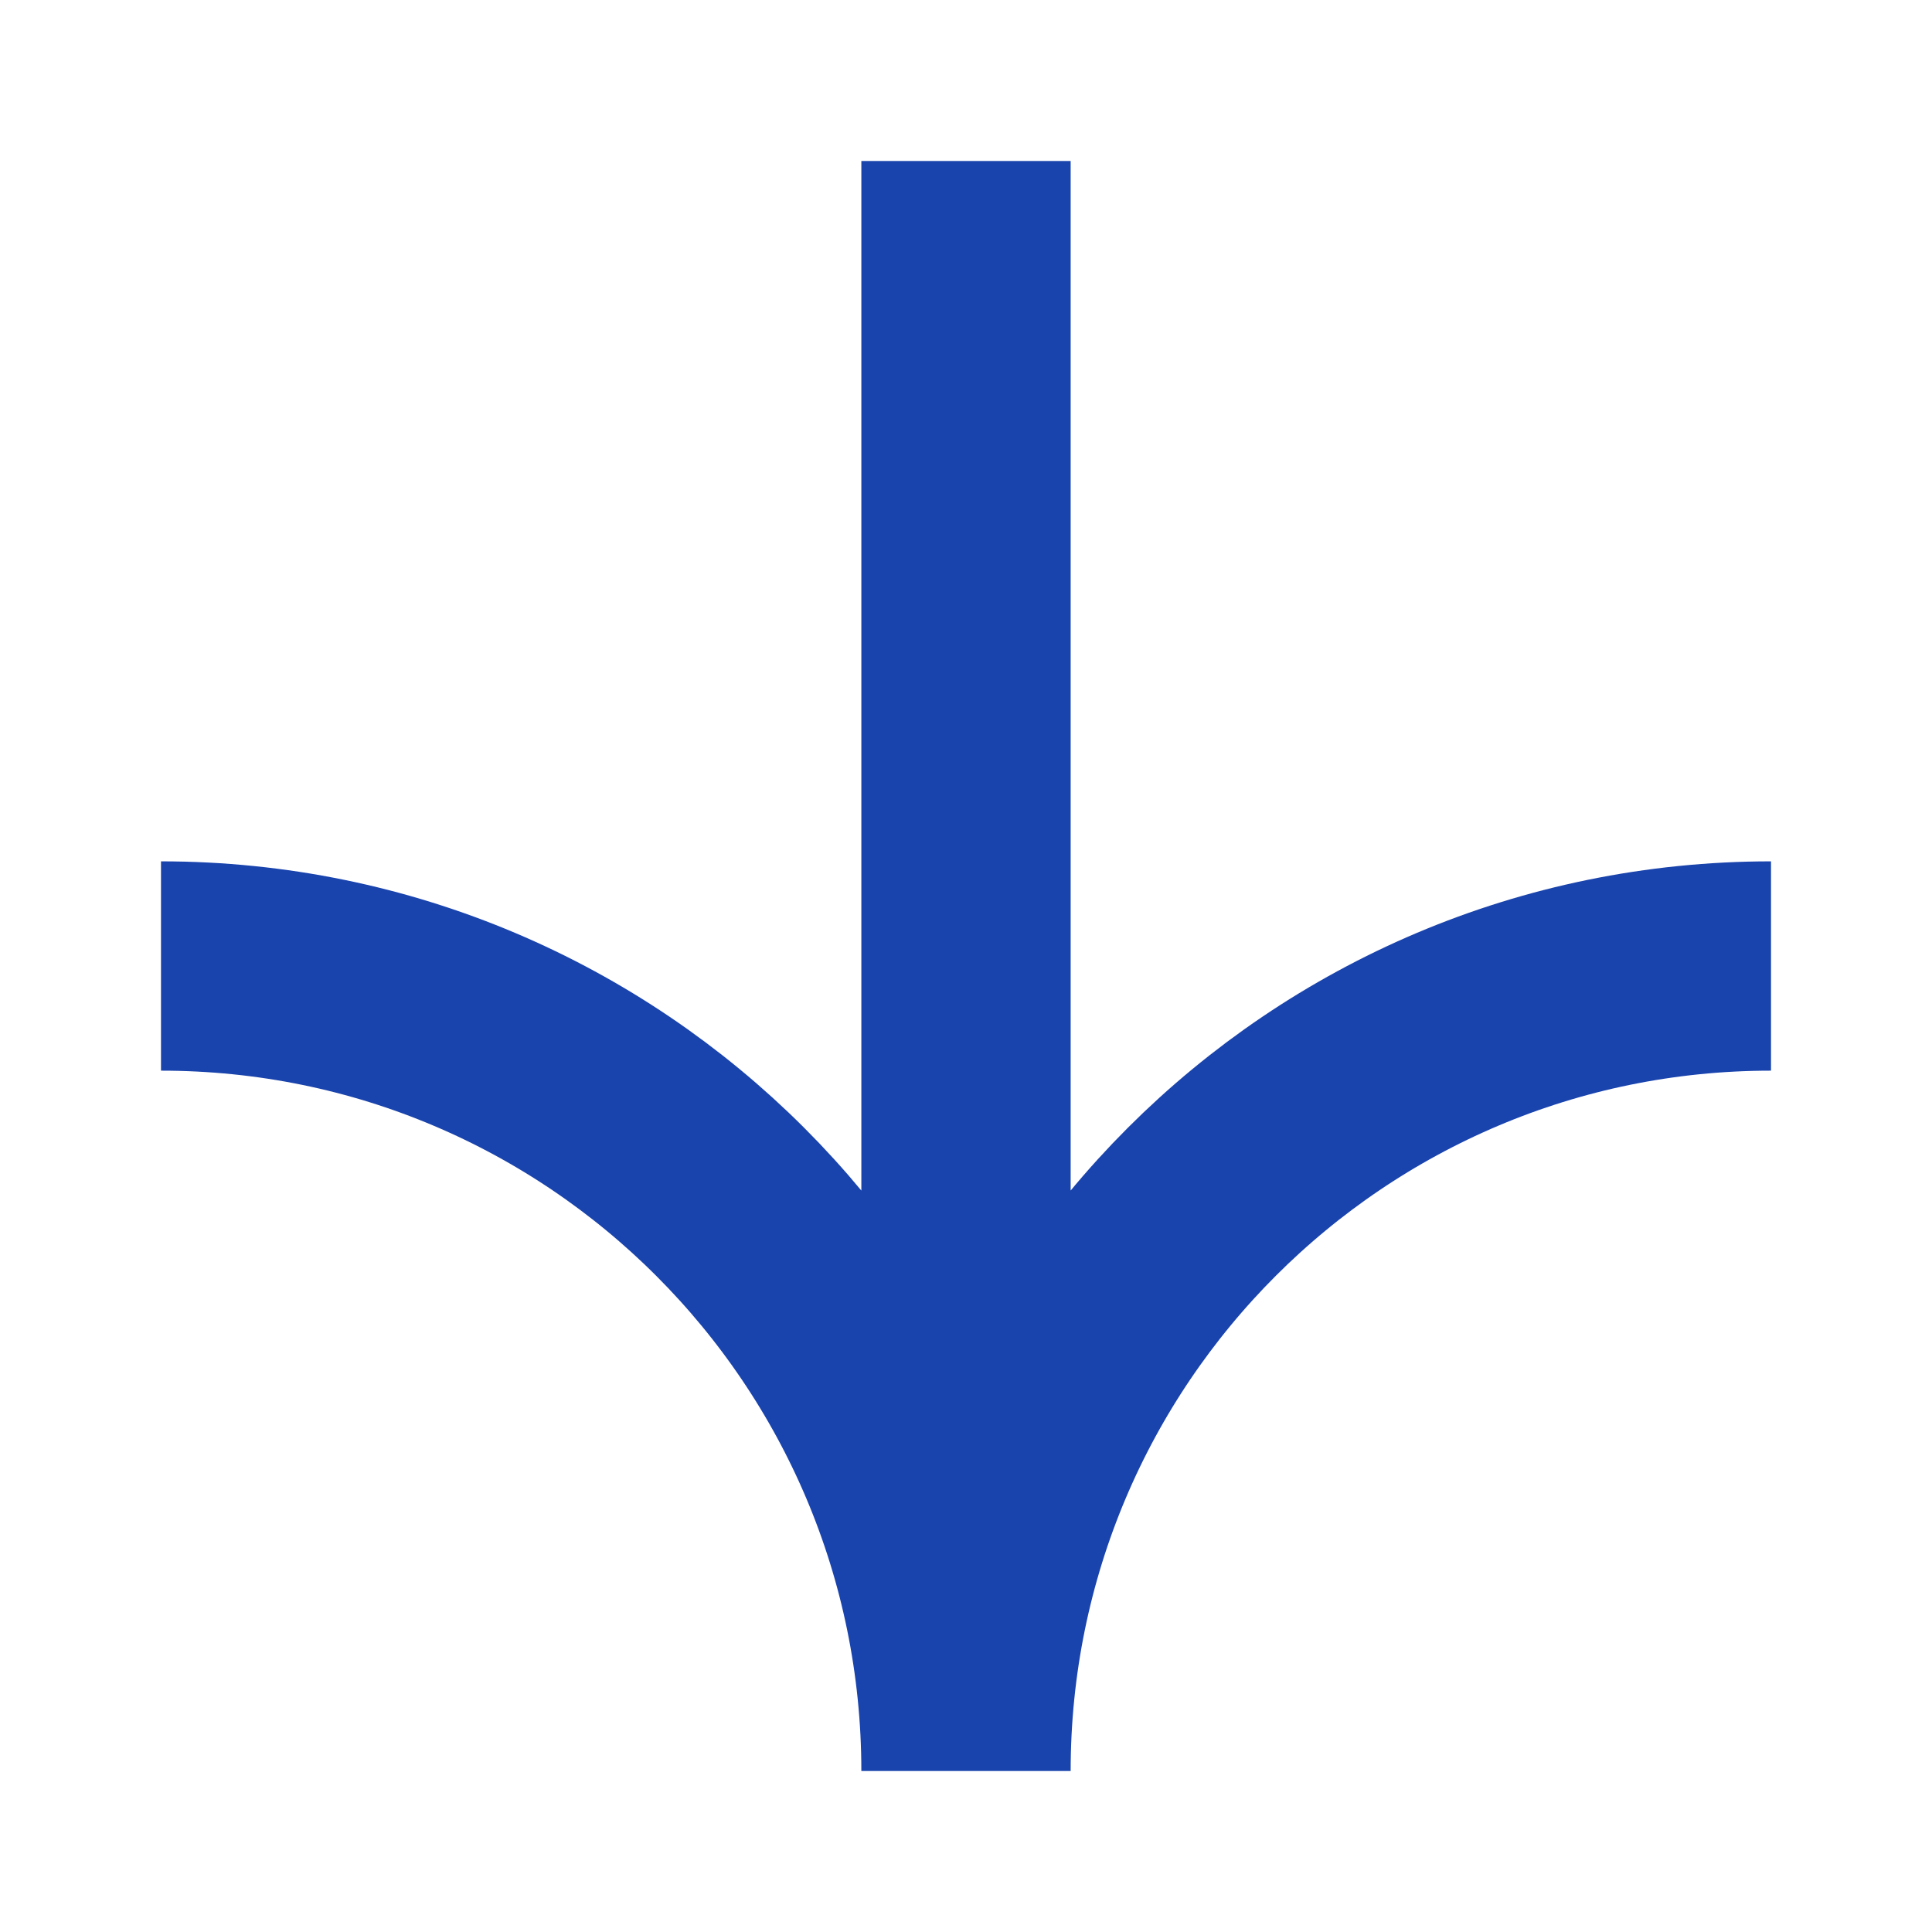 <svg width="12" height="12" viewBox="0 0 12 12" fill="none" xmlns="http://www.w3.org/2000/svg">
<path d="M6 11C6 8.239 8.239 6 11 6M6 11C6 8.239 3.761 6 1 6M6 11L6 1" stroke="#1943AD" stroke-width="1.3"/>
</svg>
